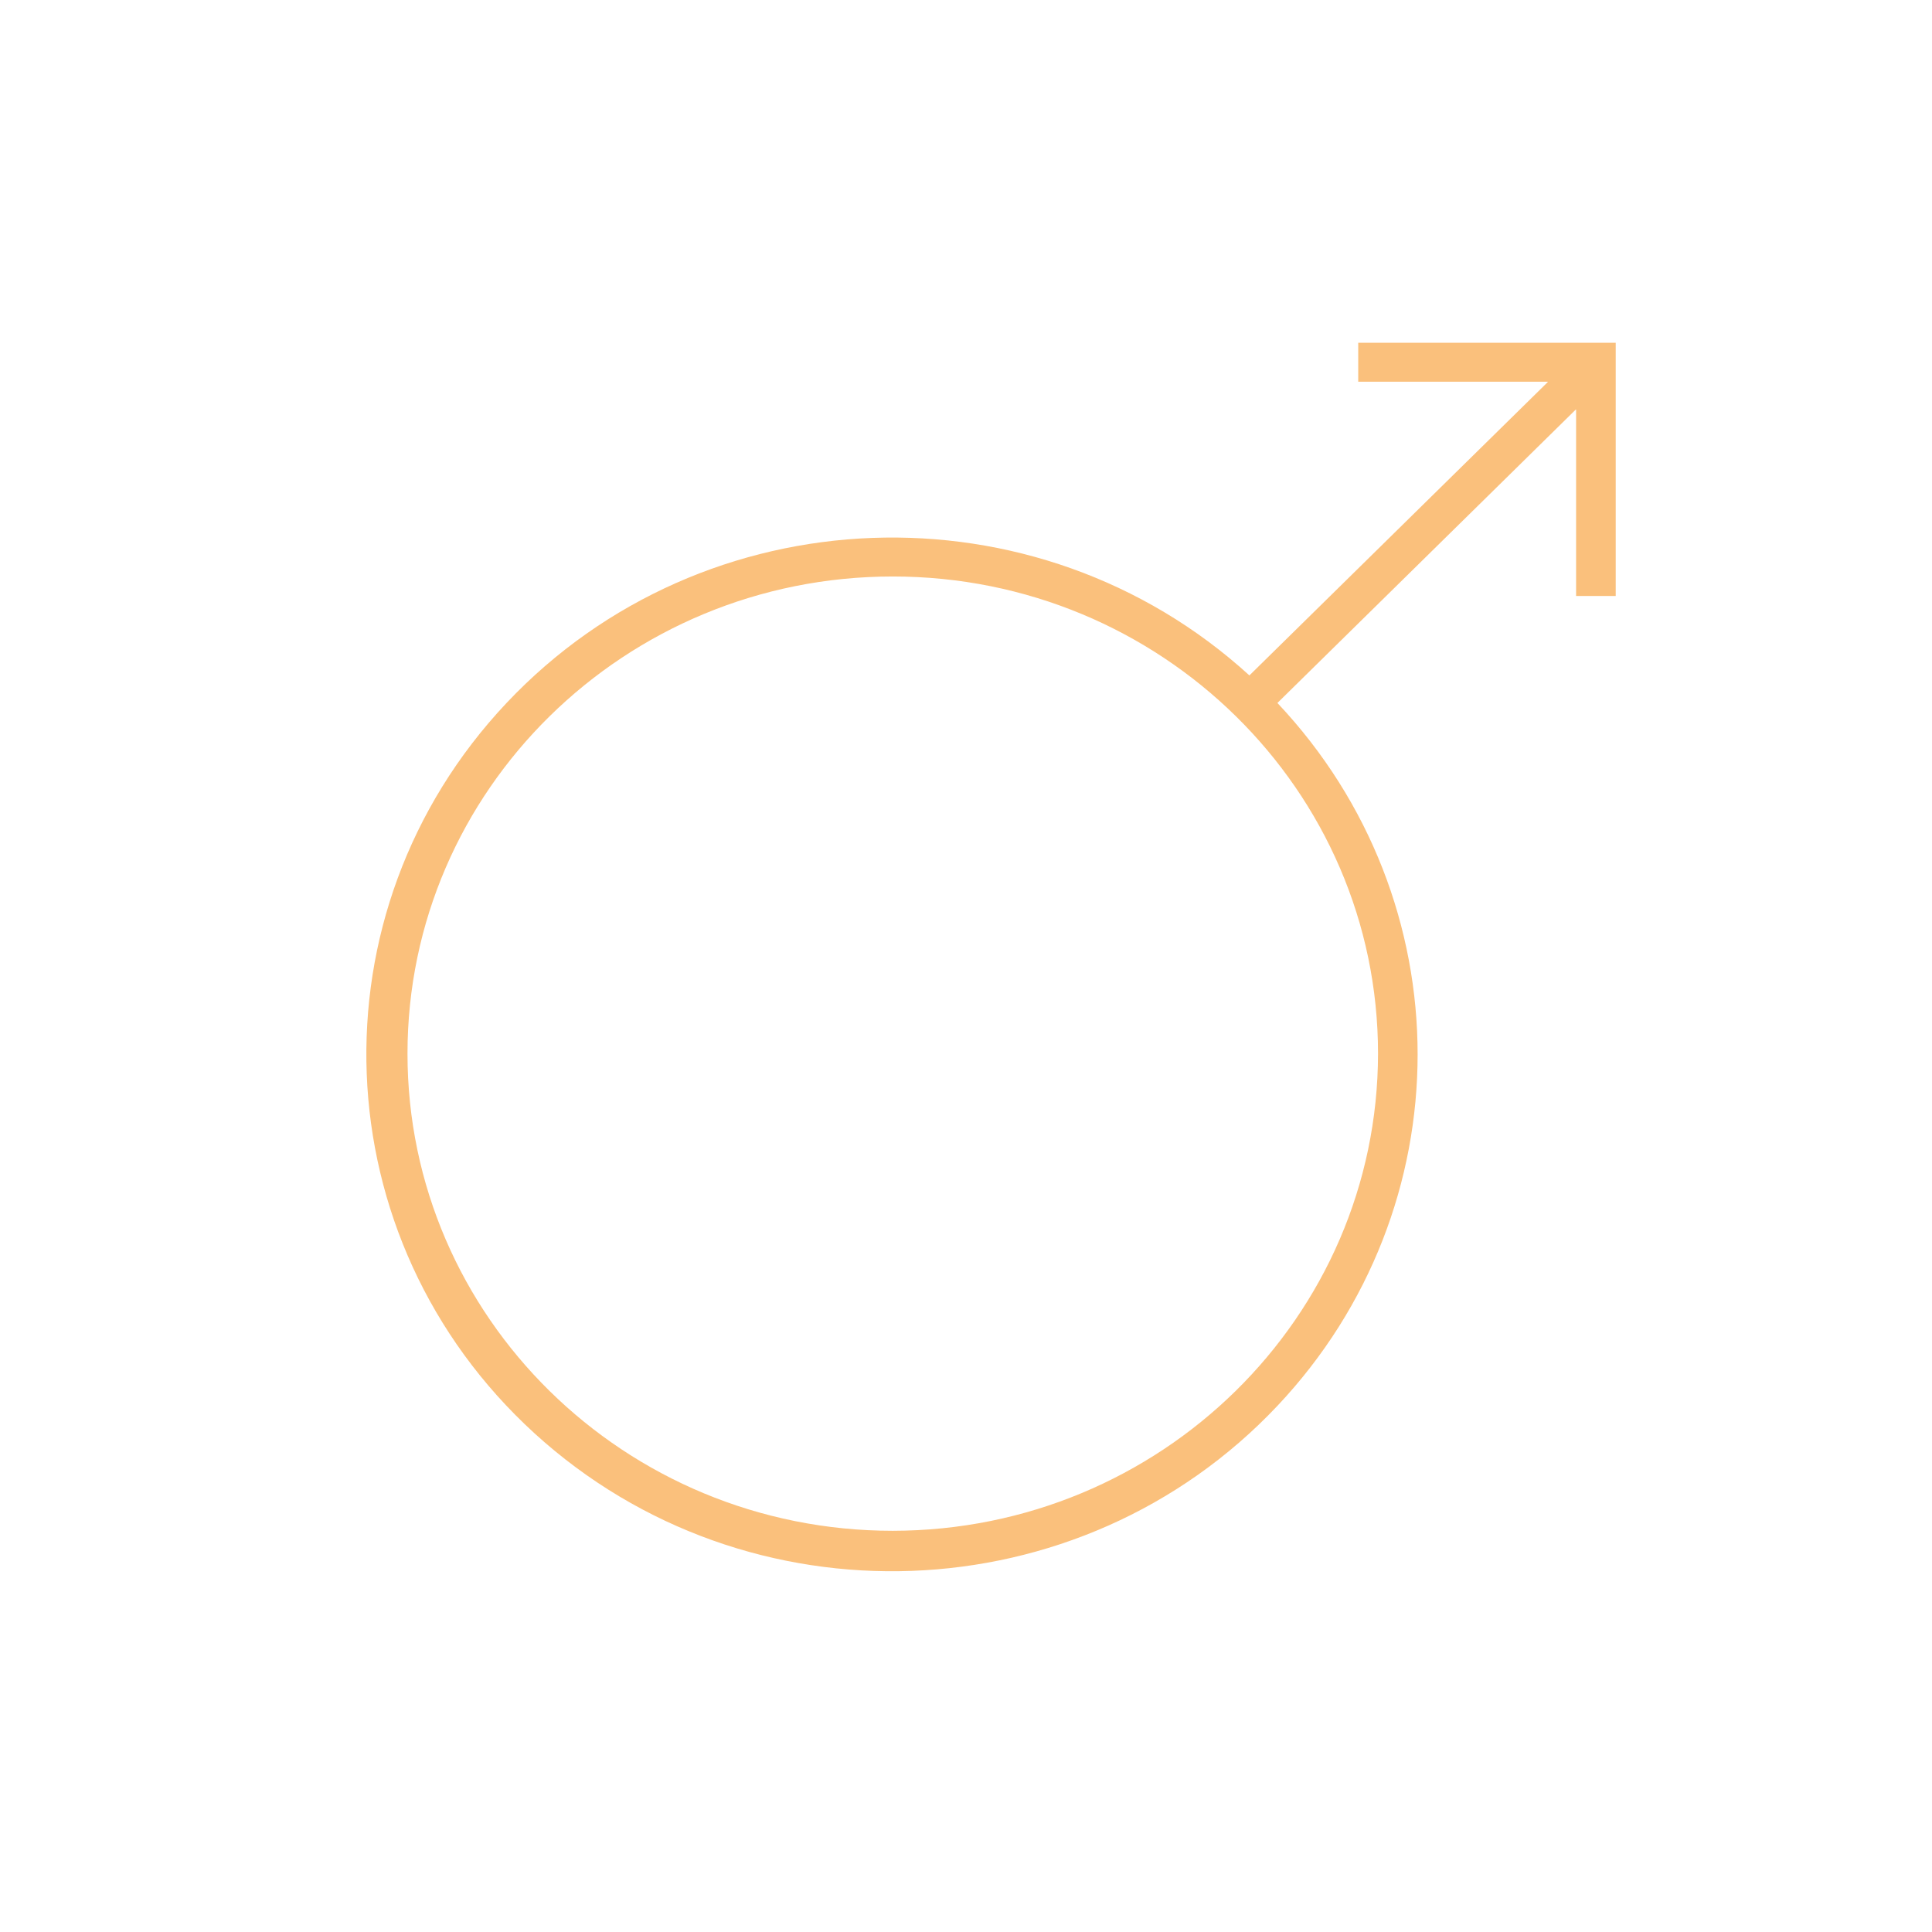 <svg width="62" height="62" xmlns="http://www.w3.org/2000/svg" xmlns:xlink="http://www.w3.org/1999/xlink" overflow="hidden"><defs><clipPath id="clip0"><rect x="528" y="158" width="62" height="62"/></clipPath><clipPath id="clip1"><rect x="529" y="159" width="61" height="60"/></clipPath><clipPath id="clip2"><rect x="529" y="159" width="61" height="60"/></clipPath><clipPath id="clip3"><rect x="529" y="159" width="61" height="60"/></clipPath></defs><g clip-path="url(#clip0)" transform="translate(-528 -158)"><g clip-path="url(#clip1)"><g clip-path="url(#clip2)"><g clip-path="url(#clip3)"><path d="M41.875 11.25 47.851 11.25C47.855 11.25 47.857 11.253 47.857 11.256 47.857 11.258 47.857 11.259 47.856 11.261L38.441 20.675C31.724 14.446 21.23 14.842 15.001 21.559 8.773 28.276 9.168 38.77 15.885 44.999 22.602 51.227 33.096 50.832 39.325 44.115 45.224 37.753 45.224 27.92 39.325 21.559L48.739 12.144C48.742 12.142 48.746 12.142 48.748 12.144 48.749 12.146 48.75 12.147 48.75 12.149L48.75 18.125 50 18.125 50 10 41.875 10ZM27.188 48.125C18.731 48.125 11.875 41.269 11.875 32.812 11.875 24.356 18.731 17.5 27.188 17.5 35.644 17.5 42.5 24.356 42.5 32.812 42.49 41.265 35.64 48.115 27.188 48.125Z" fill="#FAC07C" fill-rule="nonzero" fill-opacity="1" transform="matrix(1.017 0 0 1 529 159)"/></g></g></g></g></svg>